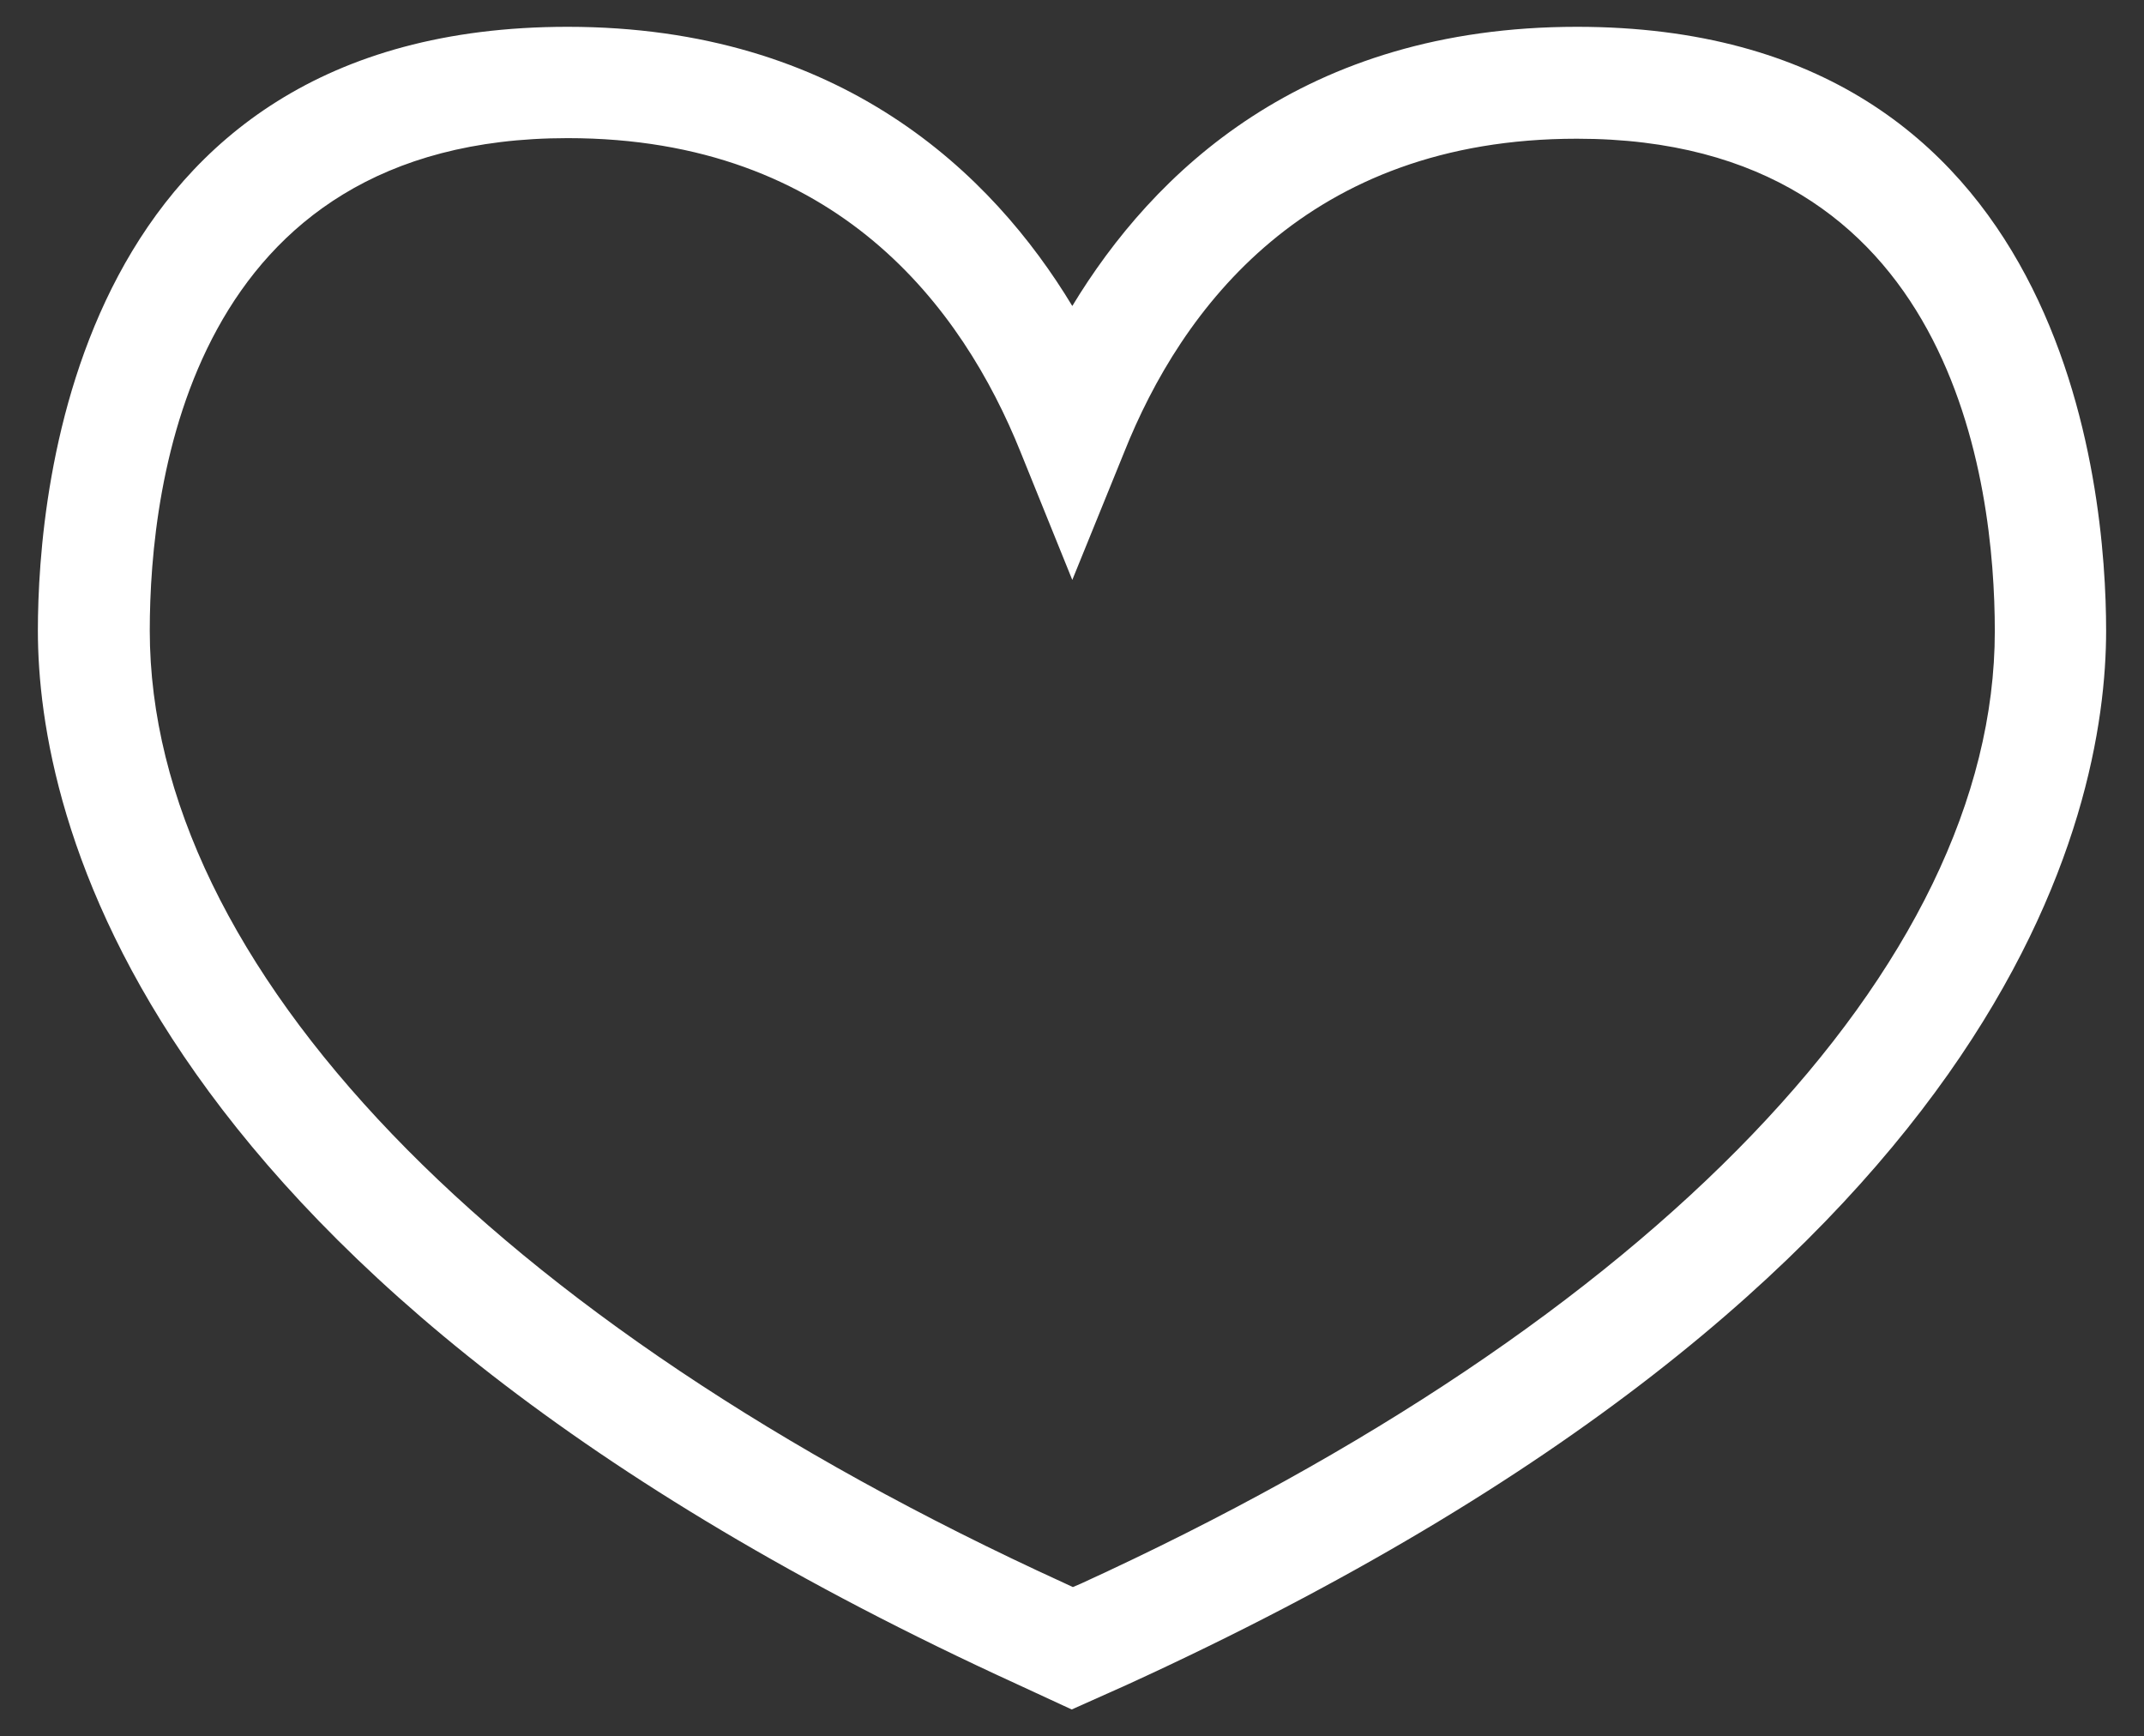 <?xml version="1.0" encoding="utf-8"?>
<!-- Generator: Adobe Illustrator 16.0.0, SVG Export Plug-In . SVG Version: 6.00 Build 0)  -->
<!DOCTYPE svg PUBLIC "-//W3C//DTD SVG 1.1//EN" "http://www.w3.org/Graphics/SVG/1.1/DTD/svg11.dtd">
<svg version="1.1" id="Layer_1" xmlns="http://www.w3.org/2000/svg" xmlns:xlink="http://www.w3.org/1999/xlink" x="0px" y="0px"
	 width="3.679px" height="2.979px" viewBox="0 0 3.679 2.979" enable-background="new 0 0 3.679 2.979" xml:space="preserve">
<rect x="0" y="0" width="3.679" height="2.979" fill="#333333" stroke="none"/>
<g>
	<path fill="#FFFFFF" d="M1.839,2.933L1.746,2.89C0.229,2.196,0.065,1.394,0.065,1.082c0-0.243,0.065-1.036,0.909-1.036
		c0.469,0,0.729,0.252,0.866,0.479c0.138-0.228,0.396-0.479,0.866-0.479c0.843,0,0.908,0.793,0.908,1.036
		c0,0.312-0.163,1.115-1.681,1.809L1.839,2.933z M0.974,0.237c-0.647,0-0.717,0.591-0.717,0.845c0,0.574,0.586,1.185,1.569,1.634
		l0.015,0.007l0.014-0.006c0.981-0.449,1.568-1.061,1.568-1.634c0-0.254-0.07-0.845-0.717-0.845c-0.463,0-0.679,0.292-0.777,0.538
		L1.84,0.995l-0.089-0.22C1.652,0.529,1.437,0.237,0.974,0.237z"/>
</g>
</svg>
